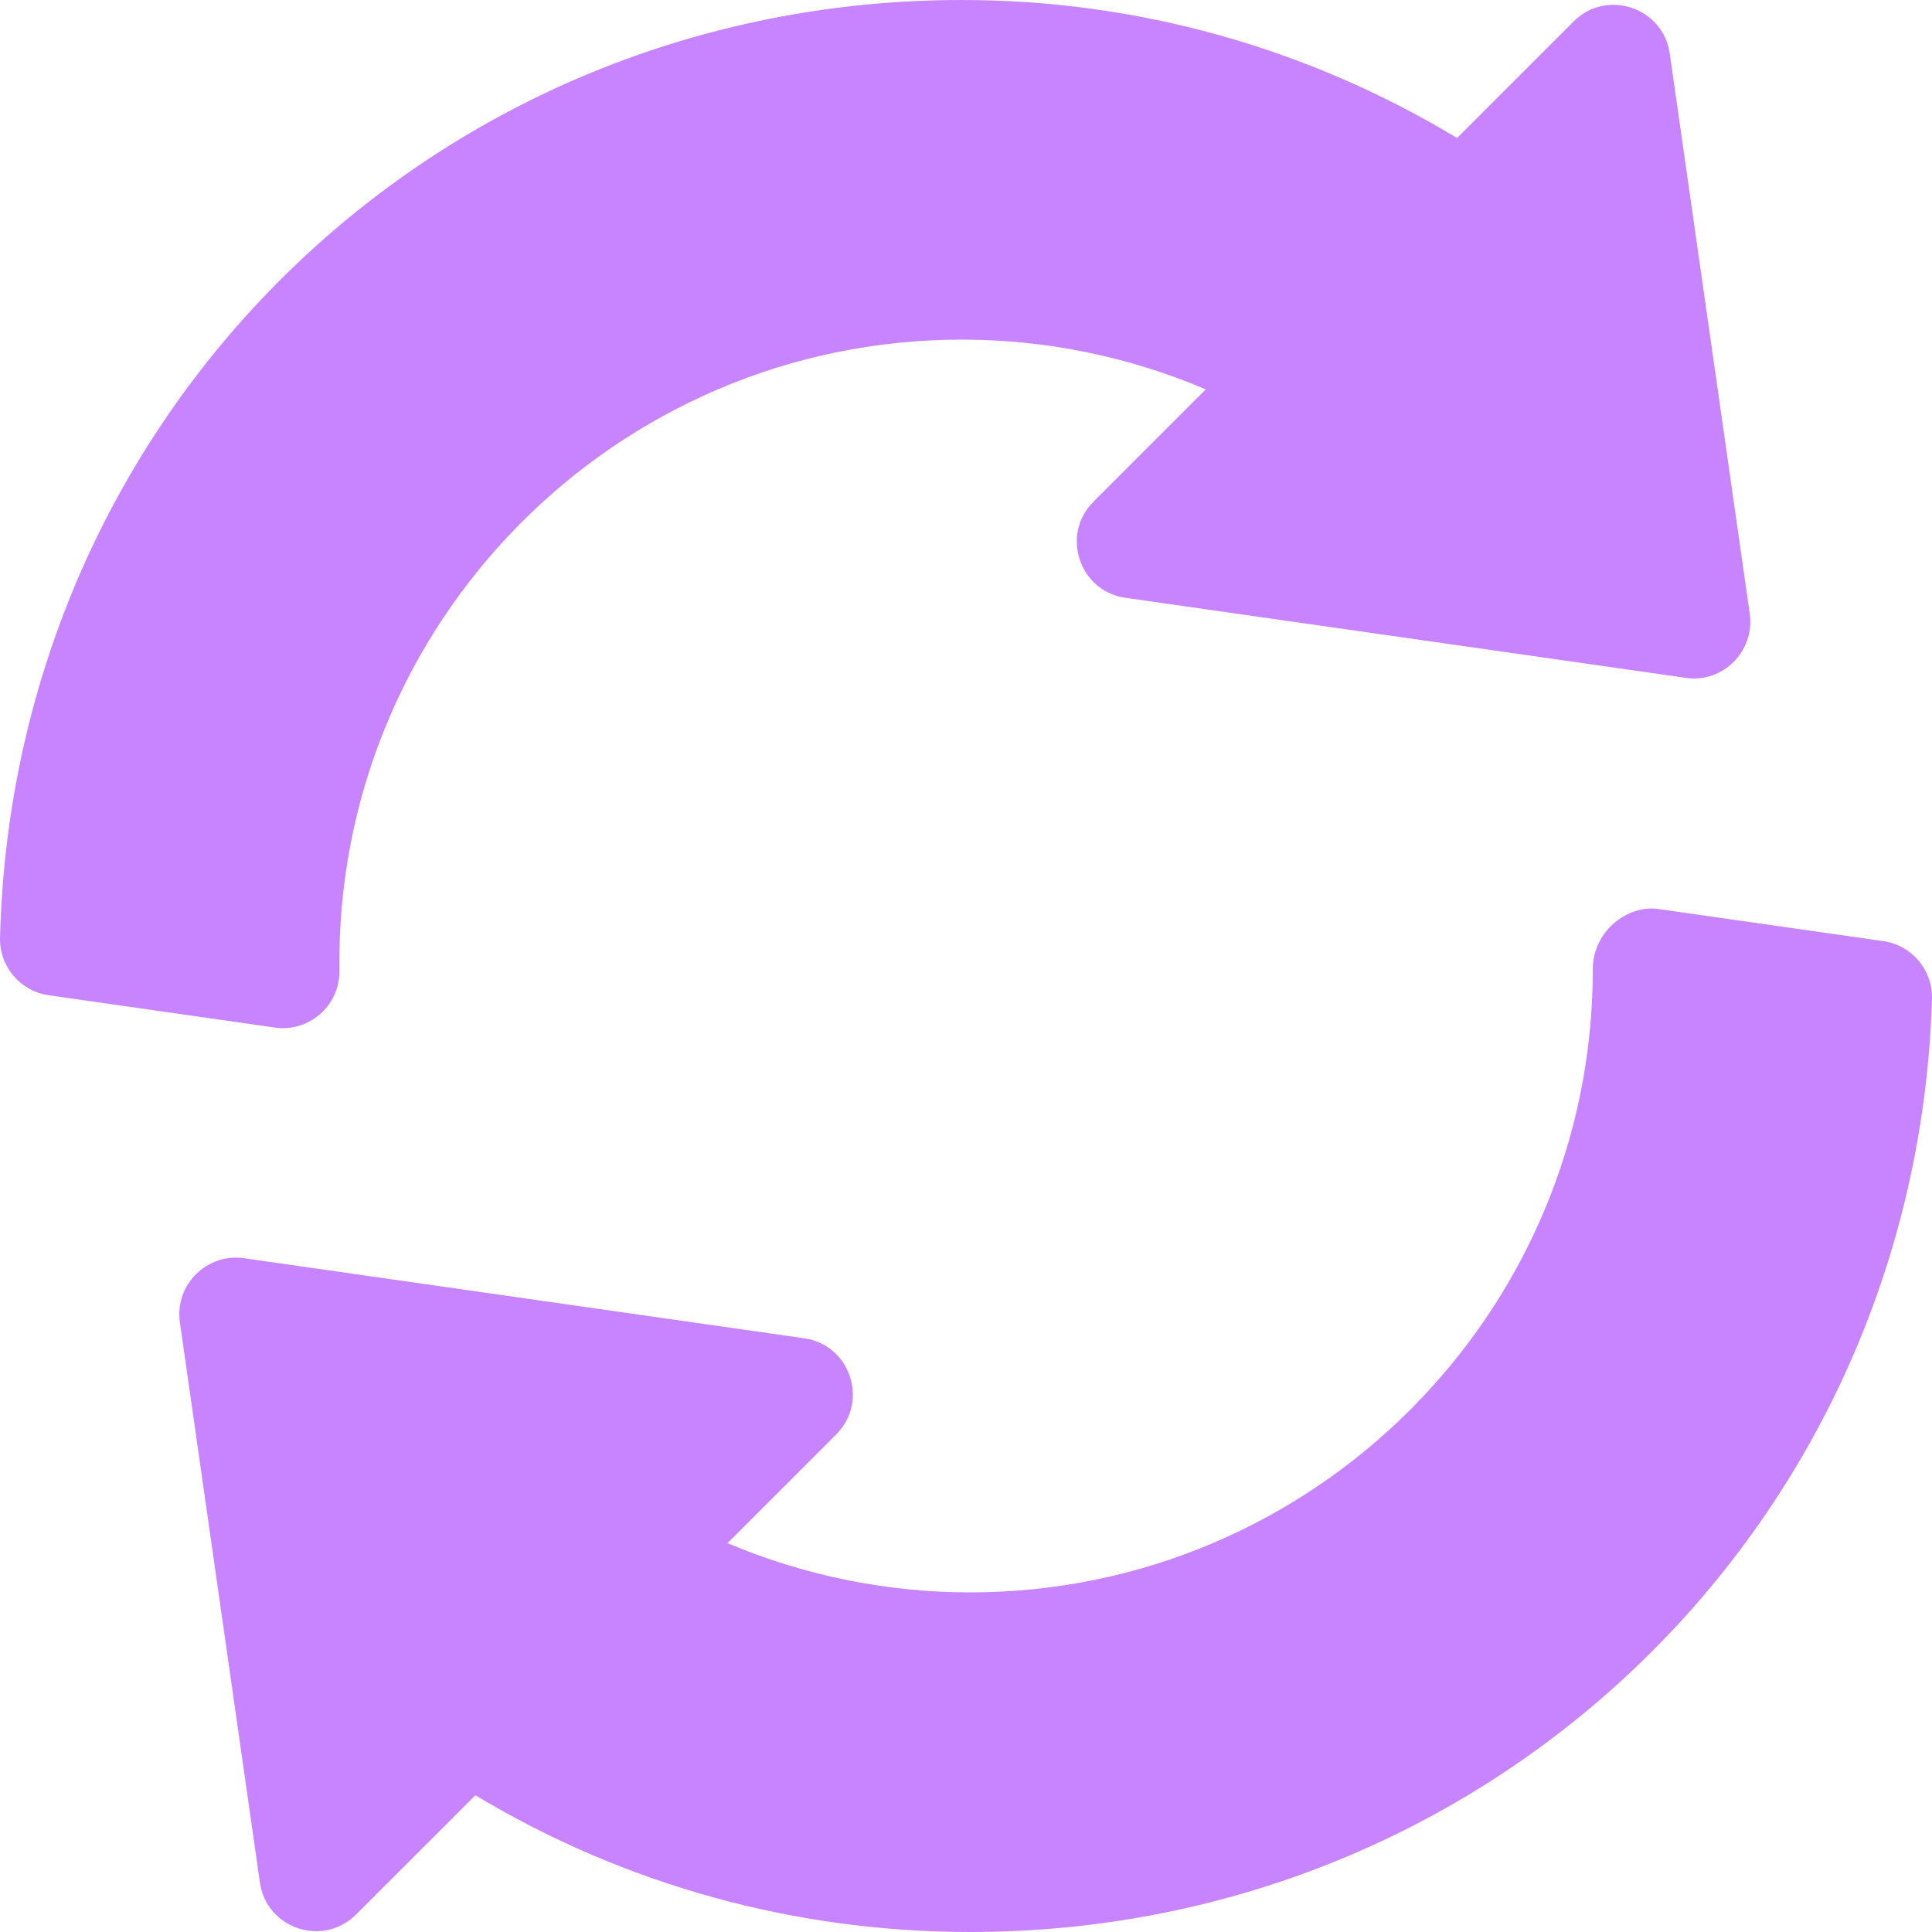 <svg width="60" height="60" viewBox="0 0 60 60" fill="none" xmlns="http://www.w3.org/2000/svg">
<g clip-path="url(#clip0_197_3476)">
<path d="M54.34 19.061L51.855 1.66C51.651 0.233 49.897 -0.36 48.871 0.666L45.251 4.286C40.596 1.478 35.31 0 29.875 0C13.531 0 0.41 12.792 0.001 29.122C-0.021 30.015 0.628 30.781 1.51 30.908L8.534 31.912C9.581 32.065 10.556 31.242 10.541 30.147C10.396 19.369 19.1 10.547 29.875 10.547C32.484 10.547 35.063 11.077 37.446 12.092L33.956 15.582C32.937 16.601 33.515 18.36 34.95 18.565L52.351 21.051C53.498 21.224 54.505 20.226 54.34 19.061Z" fill="#C883FF"/>
<path d="M58.49 29.228L51.471 28.226C50.564 28.111 49.465 28.888 49.465 30.117C49.465 40.779 40.79 49.453 30.128 49.453C27.533 49.453 24.967 48.928 22.593 47.924L25.971 44.545C26.99 43.526 26.412 41.767 24.977 41.562L7.576 39.075C6.433 38.911 5.421 39.892 5.586 41.064L8.072 58.466C8.276 59.894 10.028 60.483 11.055 59.459L14.763 55.753C19.396 58.536 24.678 60 30.128 60C46.393 60 59.514 47.272 59.999 31.022C60.025 30.128 59.376 29.355 58.49 29.228Z" fill="#C883FF"/>
</g>
<defs>
<clipPath id="clip0_197_3476">
<rect width="60" height="60" fill="white"/>
</clipPath>
</defs>
</svg>
